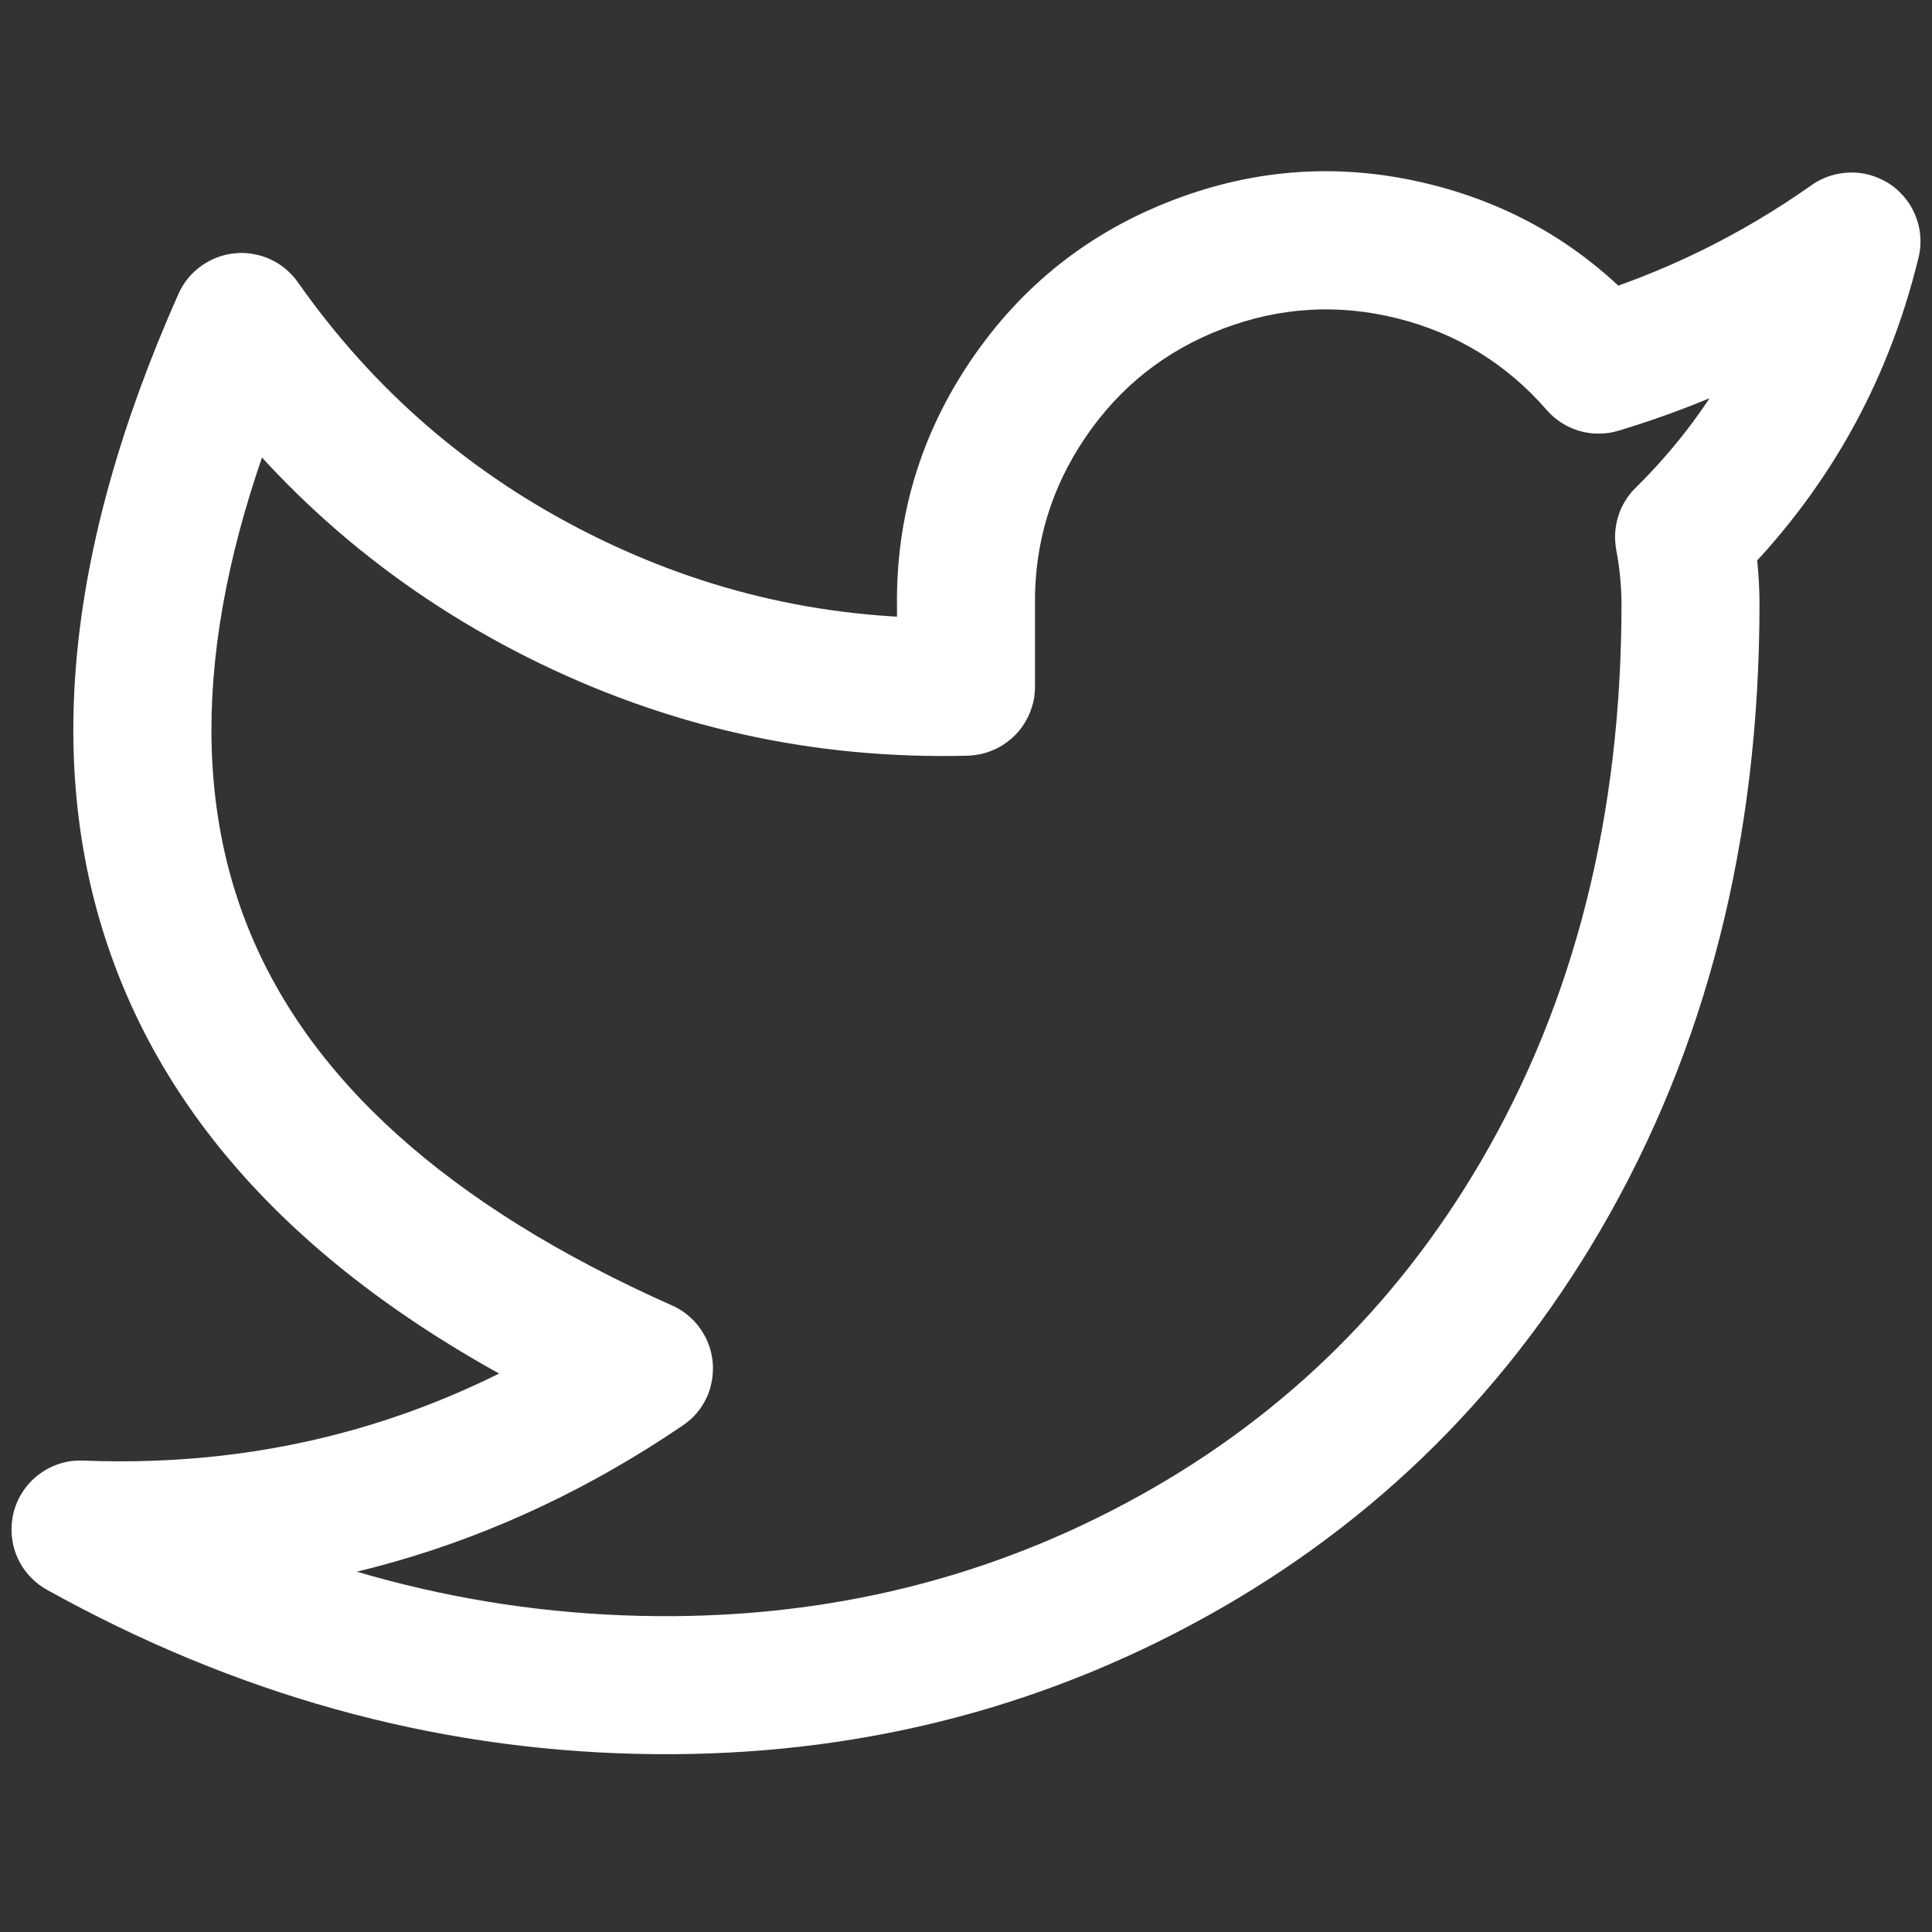 <svg xmlns="http://www.w3.org/2000/svg" xmlns:xlink="http://www.w3.org/1999/xlink" fill="none" version="1.1" width="14" height="14" viewBox="0 0 14 14"><rect x="0" y="0" width="14" height="14" fill="#333333" stroke="none"/><defs><clipPath id="master_svg0_1039_4193"><rect x="0" y="0" width="14" height="14" rx="0"/></clipPath></defs><g clip-path="url(#master_svg0_1039_4193)"><g><path d="M11.852,3.535Q12.662,2.736,12.931,1.632L13.417,1.75L13.705,2.159Q12.795,2.8,11.729,3.121Q11.66,3.142,11.588,3.142Q11.516,3.143,11.446,3.123Q11.377,3.103,11.316,3.064Q11.255,3.025,11.208,2.971Q10.771,2.469,10.126,2.307Q9.481,2.146,8.859,2.383Q8.238,2.62,7.865,3.17Q7.491,3.721,7.5,4.386L7.5,4.976Q7.5,5.024,7.491,5.072Q7.481,5.119,7.463,5.164Q7.445,5.209,7.418,5.25Q7.392,5.29,7.358,5.325Q7.324,5.359,7.284,5.387Q7.245,5.415,7.2,5.434Q7.156,5.453,7.109,5.464Q7.061,5.474,7.013,5.476Q5.326,5.519,3.818,4.761Q2.311,4.002,1.341,2.621L1.75,2.333L2.207,2.536Q1.124,4.972,1.779,6.675Q2.434,8.377,4.87,9.46Q4.915,9.48,4.955,9.508Q4.995,9.537,5.029,9.572Q5.063,9.608,5.089,9.65Q5.116,9.691,5.133,9.737Q5.151,9.783,5.159,9.832Q5.168,9.88,5.166,9.929Q5.165,9.979,5.154,10.027Q5.144,10.075,5.124,10.12Q5.066,10.25,4.947,10.33Q2.962,11.678,0.563,11.583L0.583,11.083L0.826,10.646Q2.655,11.662,4.633,11.709Q6.54,11.755,8.15,10.897Q9.793,10.023,10.734,8.411Q11.75,6.67,11.75,4.375Q11.749,4.179,11.712,3.985Q11.701,3.924,11.704,3.863Q11.708,3.801,11.726,3.742Q11.744,3.683,11.776,3.631Q11.808,3.578,11.852,3.535ZM12.554,4.247L12.203,3.891L12.694,3.797Q12.749,4.083,12.75,4.375Q12.75,6.94,11.597,8.915Q10.513,10.772,8.62,11.78Q6.778,12.761,4.609,12.709Q2.384,12.656,0.34,11.52Q0.28,11.487,0.231,11.438Q0.181,11.389,0.147,11.328Q0.113,11.268,0.097,11.2Q0.081,11.133,0.084,11.063Q0.086,11.014,0.097,10.966Q0.109,10.918,0.129,10.874Q0.15,10.829,0.179,10.789Q0.208,10.749,0.244,10.716Q0.28,10.683,0.322,10.657Q0.364,10.631,0.41,10.614Q0.457,10.597,0.505,10.589Q0.554,10.582,0.603,10.584Q2.672,10.666,4.386,9.503L4.667,9.917L4.464,10.374Q1.649,9.123,0.846,7.034Q0.042,4.945,1.293,2.13Q1.349,2.004,1.463,1.924Q1.503,1.896,1.548,1.876Q1.593,1.856,1.641,1.845Q1.689,1.835,1.738,1.833Q1.788,1.832,1.836,1.841Q1.885,1.849,1.931,1.867Q1.976,1.885,2.018,1.911Q2.06,1.938,2.095,1.972Q2.131,2.006,2.159,2.046Q2.985,3.222,4.268,3.867Q5.551,4.513,6.987,4.476L7,4.976L6.5,4.976L6.5,4.399Q6.487,3.419,7.037,2.609Q7.588,1.798,8.503,1.449Q9.418,1.099,10.369,1.337Q11.319,1.575,11.962,2.314L11.585,2.642L11.441,2.164Q12.351,1.89,13.128,1.341Q13.217,1.279,13.323,1.259Q13.43,1.239,13.535,1.264Q13.583,1.276,13.627,1.297Q13.672,1.317,13.712,1.346Q13.752,1.376,13.785,1.412Q13.818,1.448,13.844,1.49Q13.869,1.532,13.886,1.578Q13.903,1.625,13.911,1.673Q13.918,1.722,13.916,1.771Q13.914,1.82,13.902,1.868Q13.566,3.249,12.554,4.247Z" fill="#FFFFFF" fill-opacity="1"/></g></g></svg>